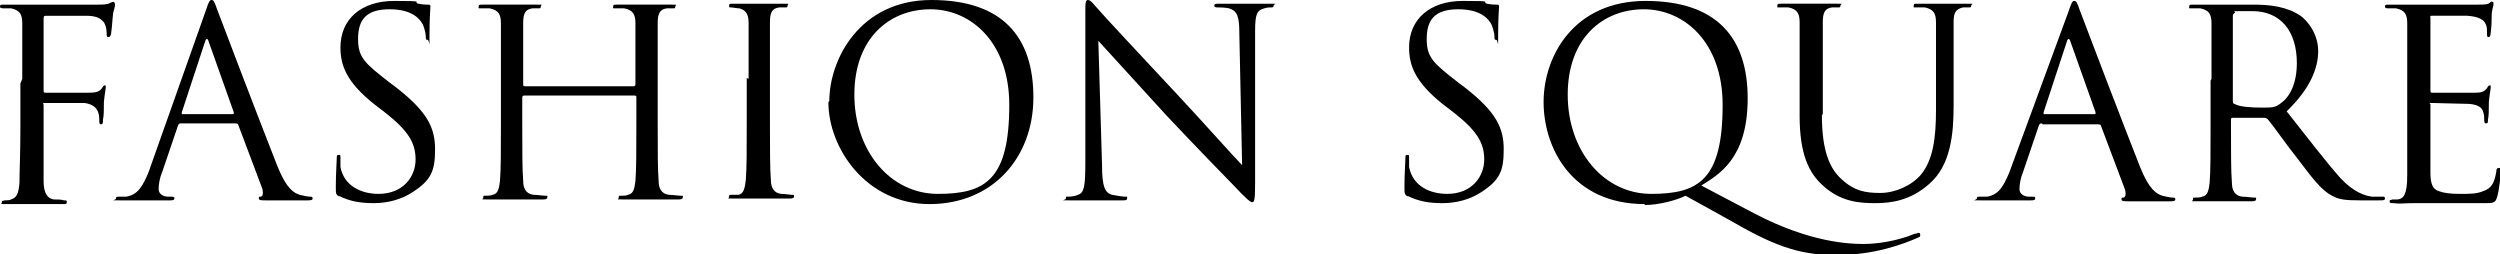 <?xml version="1.0" encoding="UTF-8"?>
<svg id="Layer_1" xmlns="http://www.w3.org/2000/svg" version="1.1" viewBox="0 0 269.5 27.4">
  <!-- Generator: Adobe Illustrator 29.7.1, SVG Export Plug-In . SVG Version: 2.1.1 Build 8)  -->
  <defs>
    <style>
      .st0 {
        isolation: isolate;
      }
    </style>
  </defs>
  <g class="st0">
    <path d="M2.4,8.5c0-4.4,0-5.2,0-6,0-1-.3-1.4-1.2-1.6-.2,0-.4,0-.7,0s-.5,0-.5-.2.1-.2.4-.2c1.1,0,2.2,0,3.2,0s6.2,0,6.9,0c.6,0,1.1,0,1.4-.2,0,0,.2-.1.3-.1.1,0,.2.1.2.3s-.1.5-.2.9c-.1.8-.1,1.3-.2,2,0,.3-.1.6-.3.6s-.2-.1-.2-.4c0-.4-.1-1.1-.5-1.4-.3-.3-.8-.5-1.7-.5-1.4,0-2.9,0-4.3,0-.2,0-.3,0-.3.3v7.7c0,.2,0,.3.2.3,1.1,0,2.7,0,3.9,0,1.5,0,1.8,0,2.2-.5.1-.2.2-.3.3-.3s.1,0,.1.2-.1.6-.2,1.6c0,.8,0,1.5-.1,1.9,0,.3,0,.5-.2.5s-.2-.2-.2-.5c0-.6-.1-1.6-1.6-1.8-.7,0-3.8,0-4.2,0s-.2,0-.2.3v2.4c0,2.4,0,4.4,0,5.7,0,1.3.4,1.9,1.1,2,.4,0,.8,0,1.1.1.3,0,.3,0,.3.2s-.1.2-.4.2c-1.6,0-3.3,0-3.4,0h-.3c-.6,0-1.8,0-2.5,0s-.4,0-.4-.2,0-.1.3-.2c.3,0,.5,0,.7-.1.6-.2.8-.6.9-1.8,0-1.2.1-3.2.1-5.8v-4.9Z"/>
    <path d="M19.5,13.3c-.1,0-.2,0-.3.2l-1.7,5c-.3.7-.4,1.4-.4,1.9s.5.8,1,.8h.3c.3,0,.4,0,.4.2,0,.2-.3.2-.5.2-.7,0-1.8,0-2.1,0s-1.8,0-3.2,0-.5,0-.5-.2.1-.2.4-.2.4,0,.7,0c1.3-.2,1.8-1.2,2.4-2.6L22.2,1.1c.3-.9.4-1.1.6-1.1s.3.1.6,1c.4,1.1,4.8,12.6,6.5,16.9,1,2.5,1.8,2.9,2.4,3.1.4.1.9.2,1.1.2s.3,0,.3.2-.3.2-.6.2-2.5,0-4.4,0c-.5,0-.8,0-.8-.2s0-.2.2-.2c.2,0,.3-.3.2-.8l-2.6-6.9c0-.1-.1-.2-.3-.2h-6ZM25.1,12.3c.1,0,.1,0,.1-.2l-2.7-7.6c-.1-.4-.3-.4-.4,0l-2.5,7.6c0,.1,0,.2,0,.2h5.3Z"/>
    <path d="M36.6,21.2c-.4-.2-.4-.3-.4-1.1,0-1.4.1-2.5.1-3,0-.3,0-.4.2-.4s.2,0,.2.3,0,.6,0,1c.4,2.1,2.3,2.9,4.1,2.9,2.7,0,4-1.9,4-3.7s-.8-3.1-3.2-5l-1.3-1c-3-2.4-3.6-4.2-3.6-6.1,0-3,2.2-5,5.8-5s1.9.1,2.6.3c.5.1.8.1,1,.1s.3,0,.3.2-.1,1.1-.1,3,0,.6-.2.6-.2-.1-.2-.4c0-.3-.2-1.1-.4-1.4-.2-.3-.9-1.5-3.5-1.5s-3.4,1.2-3.4,3.2.7,2.6,3.4,4.7l.8.6c3.3,2.6,4.1,4.3,4.1,6.6s-.4,3.3-2.4,4.6c-1.2.8-2.7,1.2-4.2,1.2s-2.6-.2-3.8-.8Z"/>
    <path d="M68.3,9.3c0,0,.2,0,.2-.2v-.6c0-4.4,0-5.2,0-6,0-1-.3-1.4-1.2-1.6-.2,0-.7,0-1,0s-.2,0-.2-.2c0-.2.1-.2.4-.2,1.3,0,3,0,3.2,0s1.9,0,2.7,0,.4,0,.4.2-.1.2-.2.2c-.2,0-.4,0-.7,0-.8.1-1,.6-1,1.6,0,.9,0,1.7,0,6v4.9c0,2.7,0,4.9.1,6.1,0,.8.3,1.4,1.1,1.5.4,0,1,.1,1.3.1s.2,0,.2.2c0,.1-.1.2-.4.2-1.5,0-3.3,0-3.4,0s-1.9,0-2.7,0-.4,0-.4-.2,0-.2.2-.2c.3,0,.6,0,.8-.1.6-.1.7-.7.8-1.5.1-1.2.1-3.4.1-6.1v-2.9c0-.1,0-.2-.2-.2h-11.9c0,0-.2,0-.2.2v2.9c0,2.7,0,4.9.1,6.1,0,.8.3,1.4,1.1,1.5.4,0,1,.1,1.3.1s.2,0,.2.2c0,.1-.1.2-.4.2-1.5,0-3.3,0-3.4,0s-1.9,0-2.7,0-.4,0-.4-.2,0-.2.2-.2c.3,0,.6,0,.8-.1.6-.1.7-.7.8-1.5.1-1.2.1-3.4.1-6.1v-4.9c0-4.4,0-5.2,0-6,0-1-.3-1.4-1.2-1.6-.2,0-.7,0-1,0s-.2,0-.2-.2c0-.2.1-.2.4-.2,1.3,0,3,0,3.2,0s1.9,0,2.7,0,.4,0,.4.2-.1.2-.2.2c-.2,0-.4,0-.7,0-.8.1-1,.6-1,1.6,0,.9,0,1.7,0,6v.6c0,.1,0,.2.2.2h11.9Z"/>
    <path d="M80.7,8.5c0-4.4,0-5.2,0-6,0-1-.3-1.4-1-1.6-.3,0-.7-.1-.9-.1s-.2,0-.2-.2c0-.2.1-.2.4-.2.9,0,2.7,0,2.8,0s1.9,0,2.7,0,.4,0,.4.2-.1.2-.2.2c-.2,0-.4,0-.7,0-.8.1-1,.6-1,1.6,0,.9,0,1.7,0,6v4.9c0,2.7,0,4.9.1,6.1,0,.8.3,1.4,1.1,1.5.4,0,1,.1,1.1.1.3,0,.3,0,.3.2,0,.1-.1.2-.4.2-1.5,0-3.3,0-3.5,0s-1.9,0-2.7,0-.4,0-.4-.2,0-.2.3-.2.5,0,.7,0c.6-.1.7-.8.8-1.6.1-1.2.1-3.4.1-6.1v-4.9Z"/>
    <path d="M89.4,10.9c0-4.5,3.3-10.9,11-10.9s11,4,11,10.5-4.4,11.5-11.2,11.5-10.9-6-10.9-11ZM108.8,11.3c0-6.7-4.1-10.3-8.5-10.3s-8.2,3.1-8.2,9.2,3.9,10.7,9,10.7,7.7-1.5,7.7-9.6Z"/>
    <path d="M117,13.3c0-10.1,0-6.5,0-11.9,0-1.1,0-1.4.3-1.4s.7.6,1,.9c.4.5,4.6,5,8.9,9.6,2.8,3,5.8,6.4,6.7,7.3l-.3-14.2c0-1.8-.2-2.4-1.1-2.7-.5-.1-1-.1-1.2-.1s-.4,0-.4-.2c0-.2.2-.2.6-.2,1.3,0,2.6,0,2.9,0s1.2,0,2.4,0,.5,0,.5.2-.1.2-.3.2c-.2,0-.4,0-.7.1-.8.2-1,.6-1,2.5v16.4c0,1.8-.1,2-.3,2s-.6-.3-2-1.8c-.3-.3-4.3-4.4-7.3-7.6-3.2-3.5-6.4-7-7.3-8l.4,13.4c0,2.3.3,3,1.1,3.2.5.1,1.1.2,1.4.2s.2,0,.2.2c0,.2-.2.2-.5.2-1.6,0-2.7,0-3,0s-1.4,0-2.7,0-.4,0-.4-.2,0-.2.2-.2c.2,0,.7,0,1.1-.2.7-.2.8-1,.8-3.6v-4.1Z"/>
    <path d="M151.8,21.2c-.4-.2-.4-.3-.4-1.1,0-1.4.1-2.5.1-3,0-.3,0-.4.2-.4s.2,0,.2.3,0,.6,0,1c.4,2.1,2.3,2.9,4.1,2.9,2.7,0,4-1.9,4-3.7s-.8-3.1-3.2-5l-1.3-1c-3-2.4-3.6-4.2-3.6-6.1,0-3,2.2-5,5.8-5s1.9.1,2.6.3c.5.1.8.1,1,.1s.3,0,.3.2-.1,1.1-.1,3,0,.6-.2.6-.2-.1-.2-.4c0-.3-.2-1.1-.4-1.4-.2-.3-.9-1.5-3.5-1.5s-3.4,1.2-3.4,3.2.7,2.6,3.4,4.7l.8.6c3.3,2.6,4.1,4.3,4.1,6.6s-.4,3.3-2.4,4.6c-1.2.8-2.7,1.2-4.2,1.2s-2.6-.2-3.8-.8Z"/>
    <path d="M177.3,22c-7.8,0-10.9-6-10.9-11s3.3-10.9,11-10.9,11,4,11,10.5-3.1,8.2-5,9.4l5.7,3c6.1,3.2,10.4,3.3,11.8,3.3s3.6-.3,5.5-1.1c.2,0,.3-.1.4-.1s.2,0,.2.2,0,.2-.2.3c-1.6.7-4.7,1.9-8.9,1.9s-7-1.2-11.5-3.8l-4.7-2.6c-1,.5-2.9,1-4.4,1ZM185.7,11.3c0-6.7-4.1-10.3-8.5-10.3s-8.2,3.1-8.2,9.2,3.9,10.7,9,10.7,7.7-1.5,7.7-9.6Z"/>
    <path d="M196.4,12.4c0,4,.9,5.8,2.1,6.9,1.4,1.3,2.6,1.5,4.2,1.5s3.4-.8,4.4-2c1.3-1.6,1.6-4,1.6-6.9v-3.5c0-4.4,0-5.2,0-6,0-1-.3-1.4-1.2-1.6-.2,0-.7,0-1,0s-.2,0-.2-.2c0-.2.1-.2.4-.2,1.3,0,2.8,0,3,0s1.5,0,2.4,0,.4,0,.4.2-.1.2-.2.2c-.2,0-.4,0-.7,0-.8.2-1,.6-1,1.6,0,.9,0,1.7,0,6v3c0,3-.3,6.4-2.6,8.4-2,1.8-4.1,2.1-5.8,2.1s-3.8-.1-5.8-2c-1.4-1.3-2.4-3.3-2.4-7.4v-4.1c0-4.4,0-5.2,0-6,0-1-.3-1.4-1.2-1.6-.2,0-.7,0-1,0s-.2,0-.2-.2c0-.2.1-.2.4-.2,1.3,0,3,0,3.2,0s1.9,0,2.8,0,.4,0,.4.2-.1.2-.2.2c-.2,0-.4,0-.7,0-.8.1-1,.6-1,1.6,0,.9,0,1.7,0,6v3.9Z"/>
    <path d="M220.1,13.3c-.1,0-.2,0-.3.2l-1.7,5c-.3.7-.4,1.4-.4,1.9s.5.8,1,.8h.3c.3,0,.4,0,.4.2,0,.2-.3.2-.5.2-.7,0-1.8,0-2.1,0s-1.8,0-3.2,0-.5,0-.5-.2.1-.2.4-.2.4,0,.7,0c1.3-.2,1.8-1.2,2.4-2.6l6.4-17.4c.3-.9.4-1.1.6-1.1s.3.1.6,1c.4,1.1,4.8,12.6,6.5,16.9,1,2.5,1.8,2.9,2.4,3.1.4.1.9.2,1.1.2s.3,0,.3.2-.3.2-.6.2-2.5,0-4.4,0c-.5,0-.8,0-.8-.2s0-.2.2-.2c.2,0,.3-.3.2-.8l-2.6-6.9c0-.1-.1-.2-.3-.2h-6ZM225.8,12.3c.1,0,.1,0,.1-.2l-2.7-7.6c-.1-.4-.3-.4-.4,0l-2.5,7.6c0,.1,0,.2,0,.2h5.3Z"/>
    <path d="M238.4,8.5c0-4.4,0-5.2,0-6,0-1-.3-1.4-1.2-1.6-.2,0-.7,0-1,0s-.2,0-.2-.2c0-.2.1-.2.4-.2,1.3,0,3,0,3.2,0,.3,0,2.4,0,3.3,0,1.8,0,3.6.2,5.1,1.2.7.5,1.9,1.9,1.9,3.8s-.9,4.1-3.4,6.5c2.3,2.9,4.2,5.4,5.8,7.2,1.5,1.6,2.7,1.9,3.4,2,.5,0,.9,0,1.1,0s.3,0,.3.2c0,.2-.2.2-.7.2h-2c-1.6,0-2.3-.1-3-.5-1.2-.6-2.2-2-3.8-4.1-1.2-1.5-2.5-3.4-3.1-4.1-.1-.1-.2-.2-.4-.2h-3.4c-.1,0-.2,0-.2.2v.7c0,2.7,0,4.9.1,6.1,0,.8.3,1.4,1.1,1.5.4,0,1,.1,1.3.1s.2,0,.2.2c0,.1-.1.2-.4.2-1.5,0-3.3,0-3.4,0s-1.8,0-2.6,0-.4,0-.4-.2,0-.2.2-.2c.3,0,.6,0,.8-.1.6-.1.7-.7.8-1.5.1-1.2.1-3.4.1-6.1v-4.9ZM240.7,10.9c0,.1,0,.3.2.3.4.3,1.7.4,2.9.4s1.5,0,2.1-.5c1-.7,1.7-2.2,1.7-4.3,0-3.5-1.8-5.6-4.8-5.6s-1.6,0-1.9.2c-.1,0-.2.2-.2.3v9.2Z"/>
    <path d="M259.5,8.5c0-4.4,0-5.2,0-6,0-1-.3-1.4-1.2-1.6-.2,0-.6,0-.8,0-.2,0-.4,0-.4-.2,0-.2.1-.2.4-.2.6,0,1.4,0,3.2,0,.2,0,5.8,0,6.4,0,.6,0,1.1,0,1.3-.2s.2-.1.3-.1.1.1.1.3-.2.5-.2,1.3c0,.4,0,1-.1,1.7,0,.3-.1.5-.2.5-.2,0-.2-.1-.2-.4,0-.4,0-.7-.1-.9-.2-.6-.8-.9-2-1-.5,0-3.5,0-3.8,0s-.2,0-.2.3v7.7c0,.2,0,.3.2.3.4,0,3.8,0,4.5,0,.8,0,1.1-.1,1.4-.5.1-.2.2-.3.3-.3s.1,0,.1.2-.1.6-.2,1.6c0,.9,0,1.5-.1,1.9,0,.3,0,.4-.2.4-.2,0-.2-.2-.2-.4s0-.5-.1-.8c-.1-.4-.4-.8-1.5-.9-.8,0-3.5-.1-4-.1s-.2,0-.2.2v2.5c0,1,0,4.2,0,4.8,0,1.1.2,1.8.9,2,.5.2,1.2.3,2.3.3s1.8,0,2.5-.3c.9-.3,1.2-.9,1.4-2.1,0-.3.1-.4.3-.4s.2.2.2.4-.2,2.1-.4,2.7c-.2.7-.4.7-1.5.7-2.1,0-3,0-4.1,0-1.1,0-2.4,0-3.5,0s-1.3.1-2.1,0c-.3,0-.4,0-.4-.2s.1-.1.3-.2c.3,0,.4,0,.6,0,.6-.1,1-.5,1-2.6,0-1.1,0-2.5,0-5v-4.9Z"/>
  </g>
</svg>